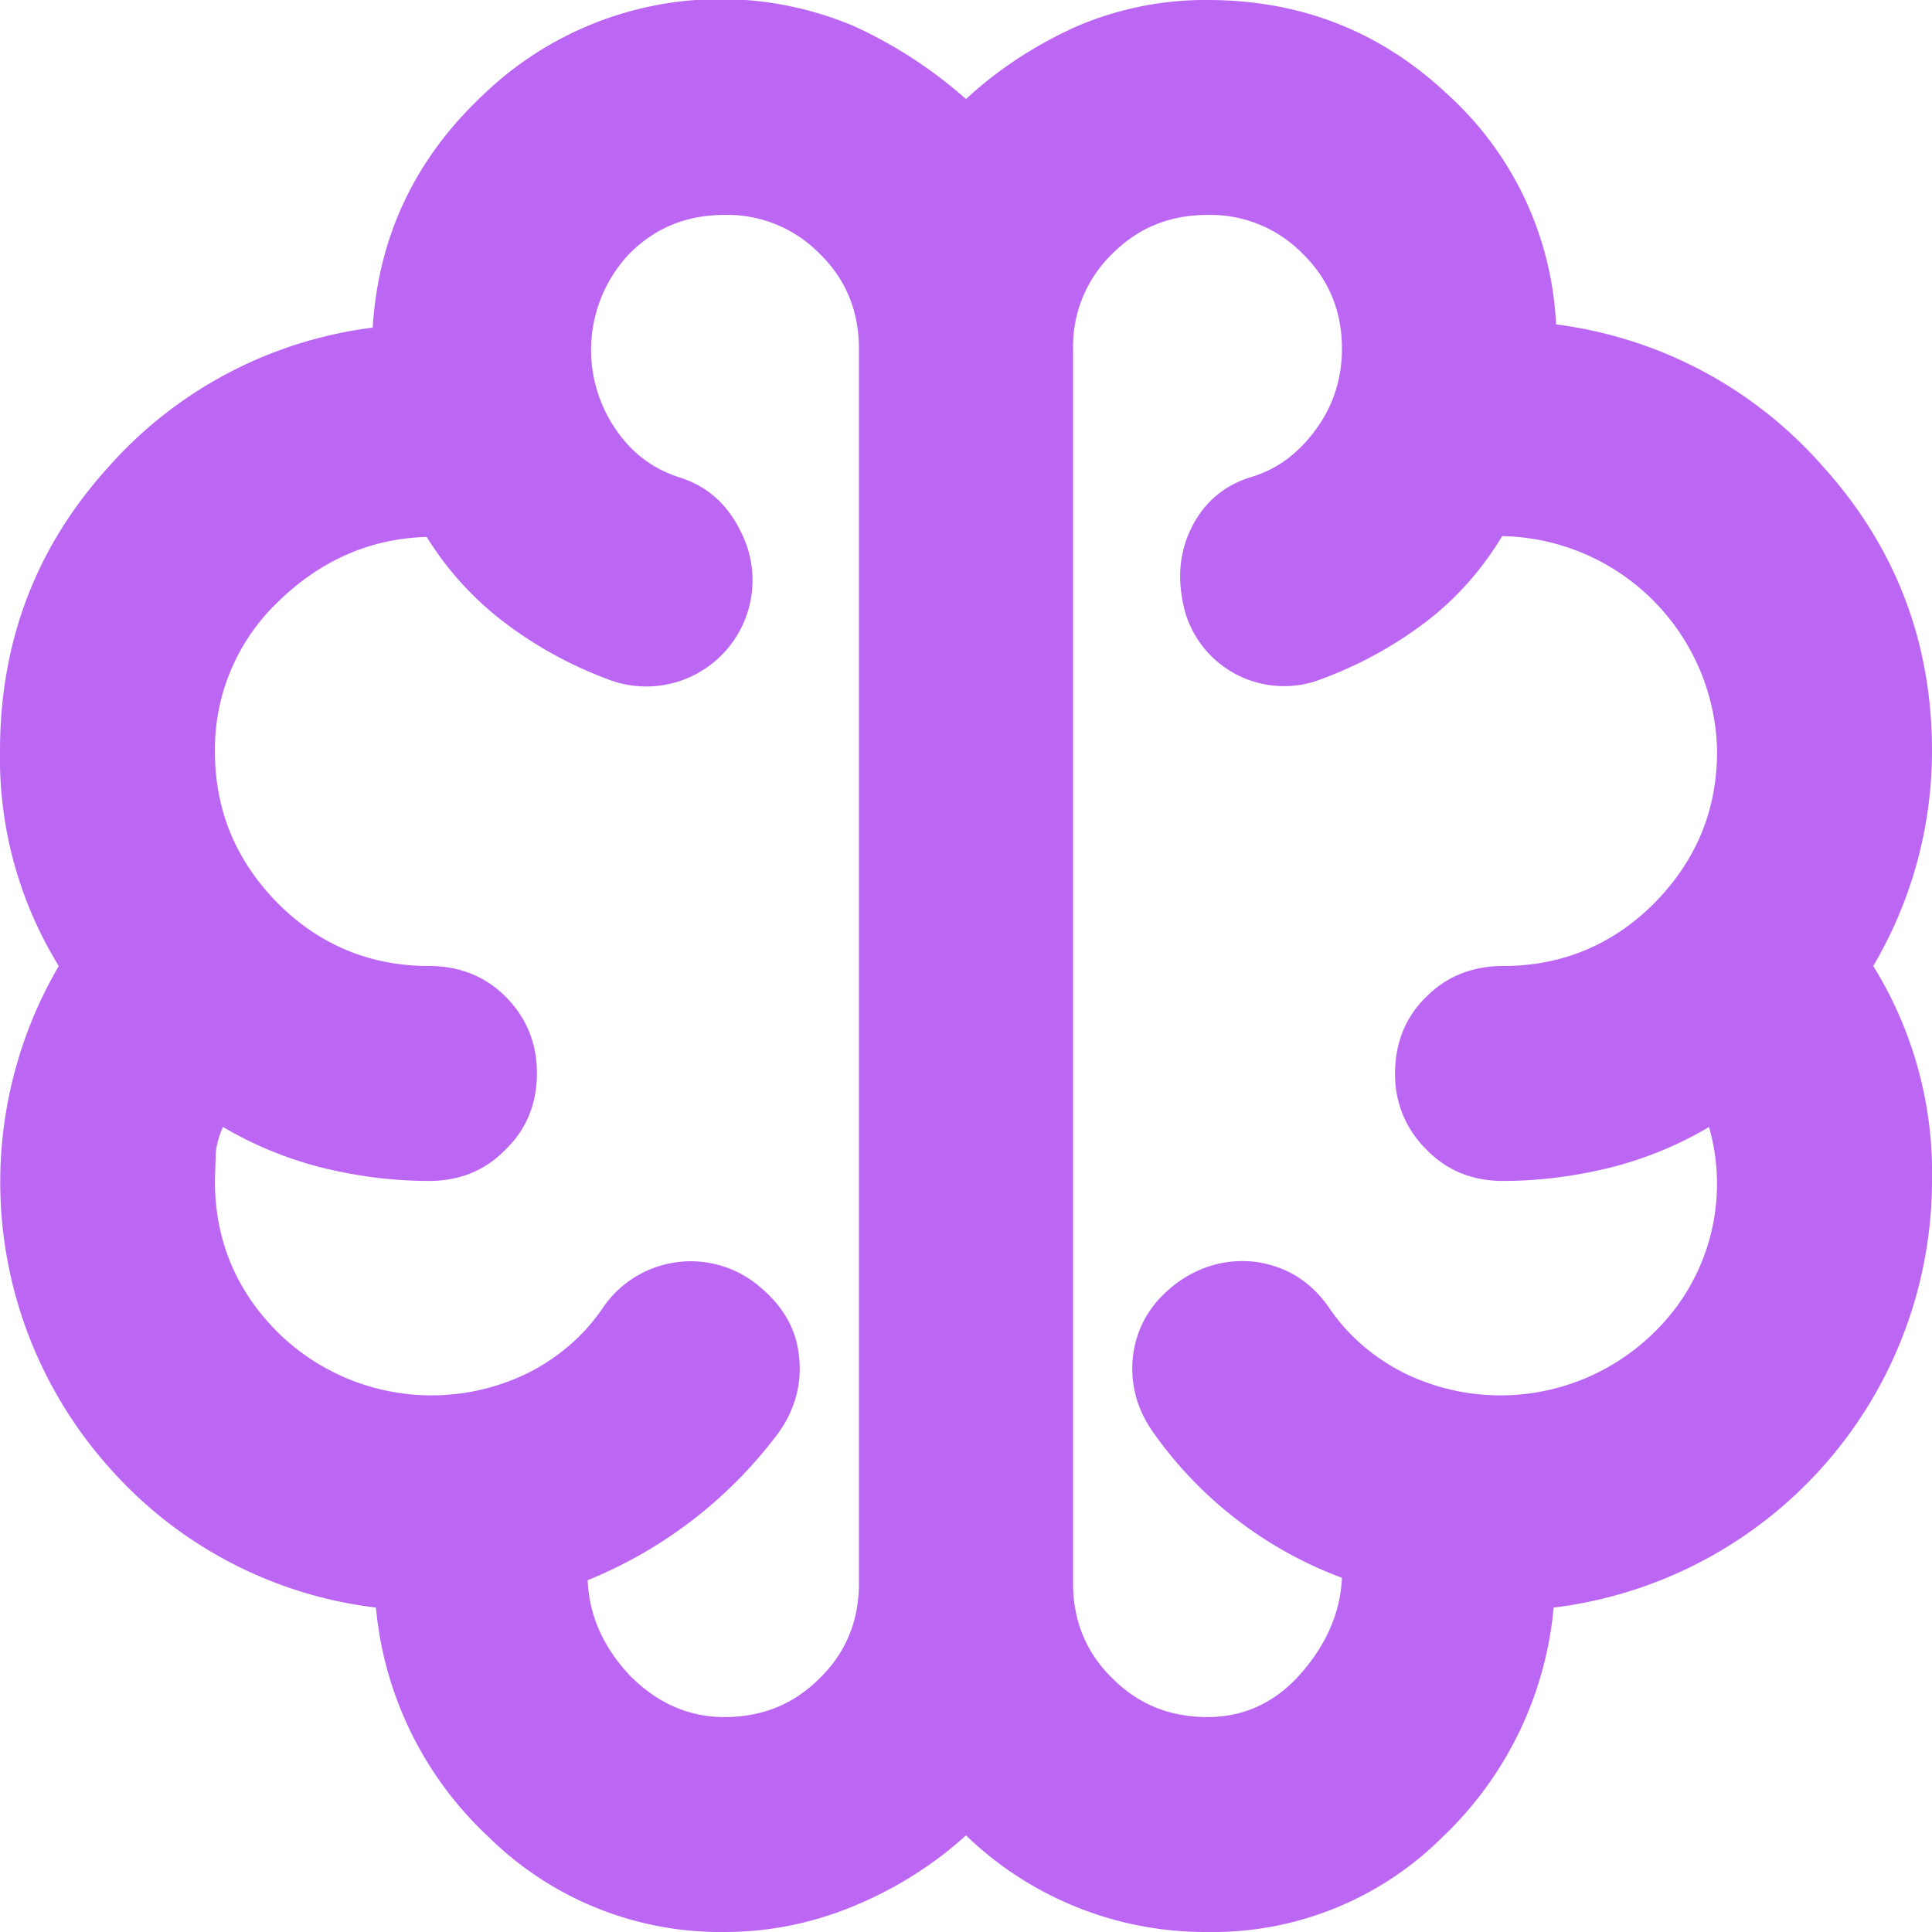 <svg xmlns="http://www.w3.org/2000/svg" width="24" height="24" fill="none"><path fill="#BC67F3" d="M9 24a4.1 4.1 0 0 1-2.93-1.18 4.45 4.45 0 0 1-1.4-2.85 5.25 5.25 0 0 1-3.34-1.77 5.32 5.32 0 0 1-.6-6.2A4.92 4.92 0 0 1 0 9.33c0-1.35.44-2.52 1.33-3.51a5.26 5.26 0 0 1 3.3-1.75c.07-1.14.53-2.1 1.37-2.89a4.25 4.25 0 0 1 4.62-.85c.5.23.96.53 1.38.9.4-.37.86-.67 1.37-.9A4.05 4.05 0 0 1 15 0c1.16 0 2.15.39 2.98 1.17a4.12 4.12 0 0 1 1.35 2.86 5.3 5.3 0 0 1 3.32 1.77c.9 1 1.35 2.18 1.35 3.53a5.26 5.26 0 0 1-.73 2.67 4.87 4.87 0 0 1 .73 2.67 5.35 5.35 0 0 1-4.7 5.3 4.49 4.49 0 0 1-1.38 2.85A4.04 4.04 0 0 1 15 24a4.28 4.28 0 0 1-3-1.2c-.42.38-.89.67-1.4.88-.51.21-1.04.32-1.6.32Zm4.33-19.67v15.34c0 .46.16.86.49 1.18.32.32.71.48 1.18.48.44 0 .83-.17 1.15-.53.32-.36.5-.76.52-1.2a5 5 0 0 1-2.34-1.8c-.22-.31-.3-.64-.25-1 .06-.36.24-.64.55-.87.31-.22.65-.3 1-.25.36.06.65.24.87.55.24.36.56.63.93.82a2.72 2.72 0 0 0 3.12-.5 2.57 2.57 0 0 0 .68-2.55c-.37.22-.78.39-1.21.5-.44.11-.89.17-1.35.17-.38 0-.7-.13-.95-.39a1.29 1.29 0 0 1-.39-.95c0-.37.13-.7.39-.95.25-.25.57-.38.95-.38.73 0 1.36-.26 1.88-.78.52-.53.78-1.15.78-1.89a2.72 2.72 0 0 0-2.67-2.67c-.24.4-.55.76-.94 1.06a5 5 0 0 1-1.29.71 1.28 1.28 0 0 1-1.7-.8c-.1-.35-.1-.7.05-1.03.15-.33.4-.56.75-.67.34-.1.6-.3.82-.6.21-.29.32-.62.32-1 0-.46-.16-.86-.49-1.18A1.6 1.6 0 0 0 15 2.67c-.47 0-.86.16-1.18.48a1.6 1.6 0 0 0-.49 1.18Zm-2.66 15.34V4.33c0-.46-.16-.86-.49-1.18A1.6 1.6 0 0 0 9 2.67c-.47 0-.86.16-1.18.48a1.74 1.74 0 0 0-.18 2.17c.2.3.46.5.8.61.35.11.6.34.76.67a1.32 1.32 0 0 1-1.67 1.83 5 5 0 0 1-1.28-.71c-.39-.3-.7-.65-.95-1.05-.71.02-1.33.3-1.85.81a2.53 2.53 0 0 0-.78 1.85c0 .74.26 1.36.78 1.89.52.52 1.15.78 1.88.78.38 0 .7.13.95.38.26.26.39.58.39.95 0 .38-.13.7-.39.95-.25.26-.57.39-.95.39-.46 0-.91-.06-1.35-.17a4.68 4.68 0 0 1-1.21-.5c-.05.11-.08.22-.09.33l-.01.34c0 .73.26 1.36.78 1.88a2.72 2.72 0 0 0 3.12.5c.37-.19.69-.46.93-.82a1.32 1.32 0 0 1 1.87-.3c.3.23.5.51.55.87.05.36-.03.69-.25 1a5.57 5.57 0 0 1-2.37 1.83c.02.45.2.84.53 1.19.34.34.73.51 1.17.51.47 0 .86-.16 1.18-.48.33-.32.49-.72.49-1.18Z"/></svg>
